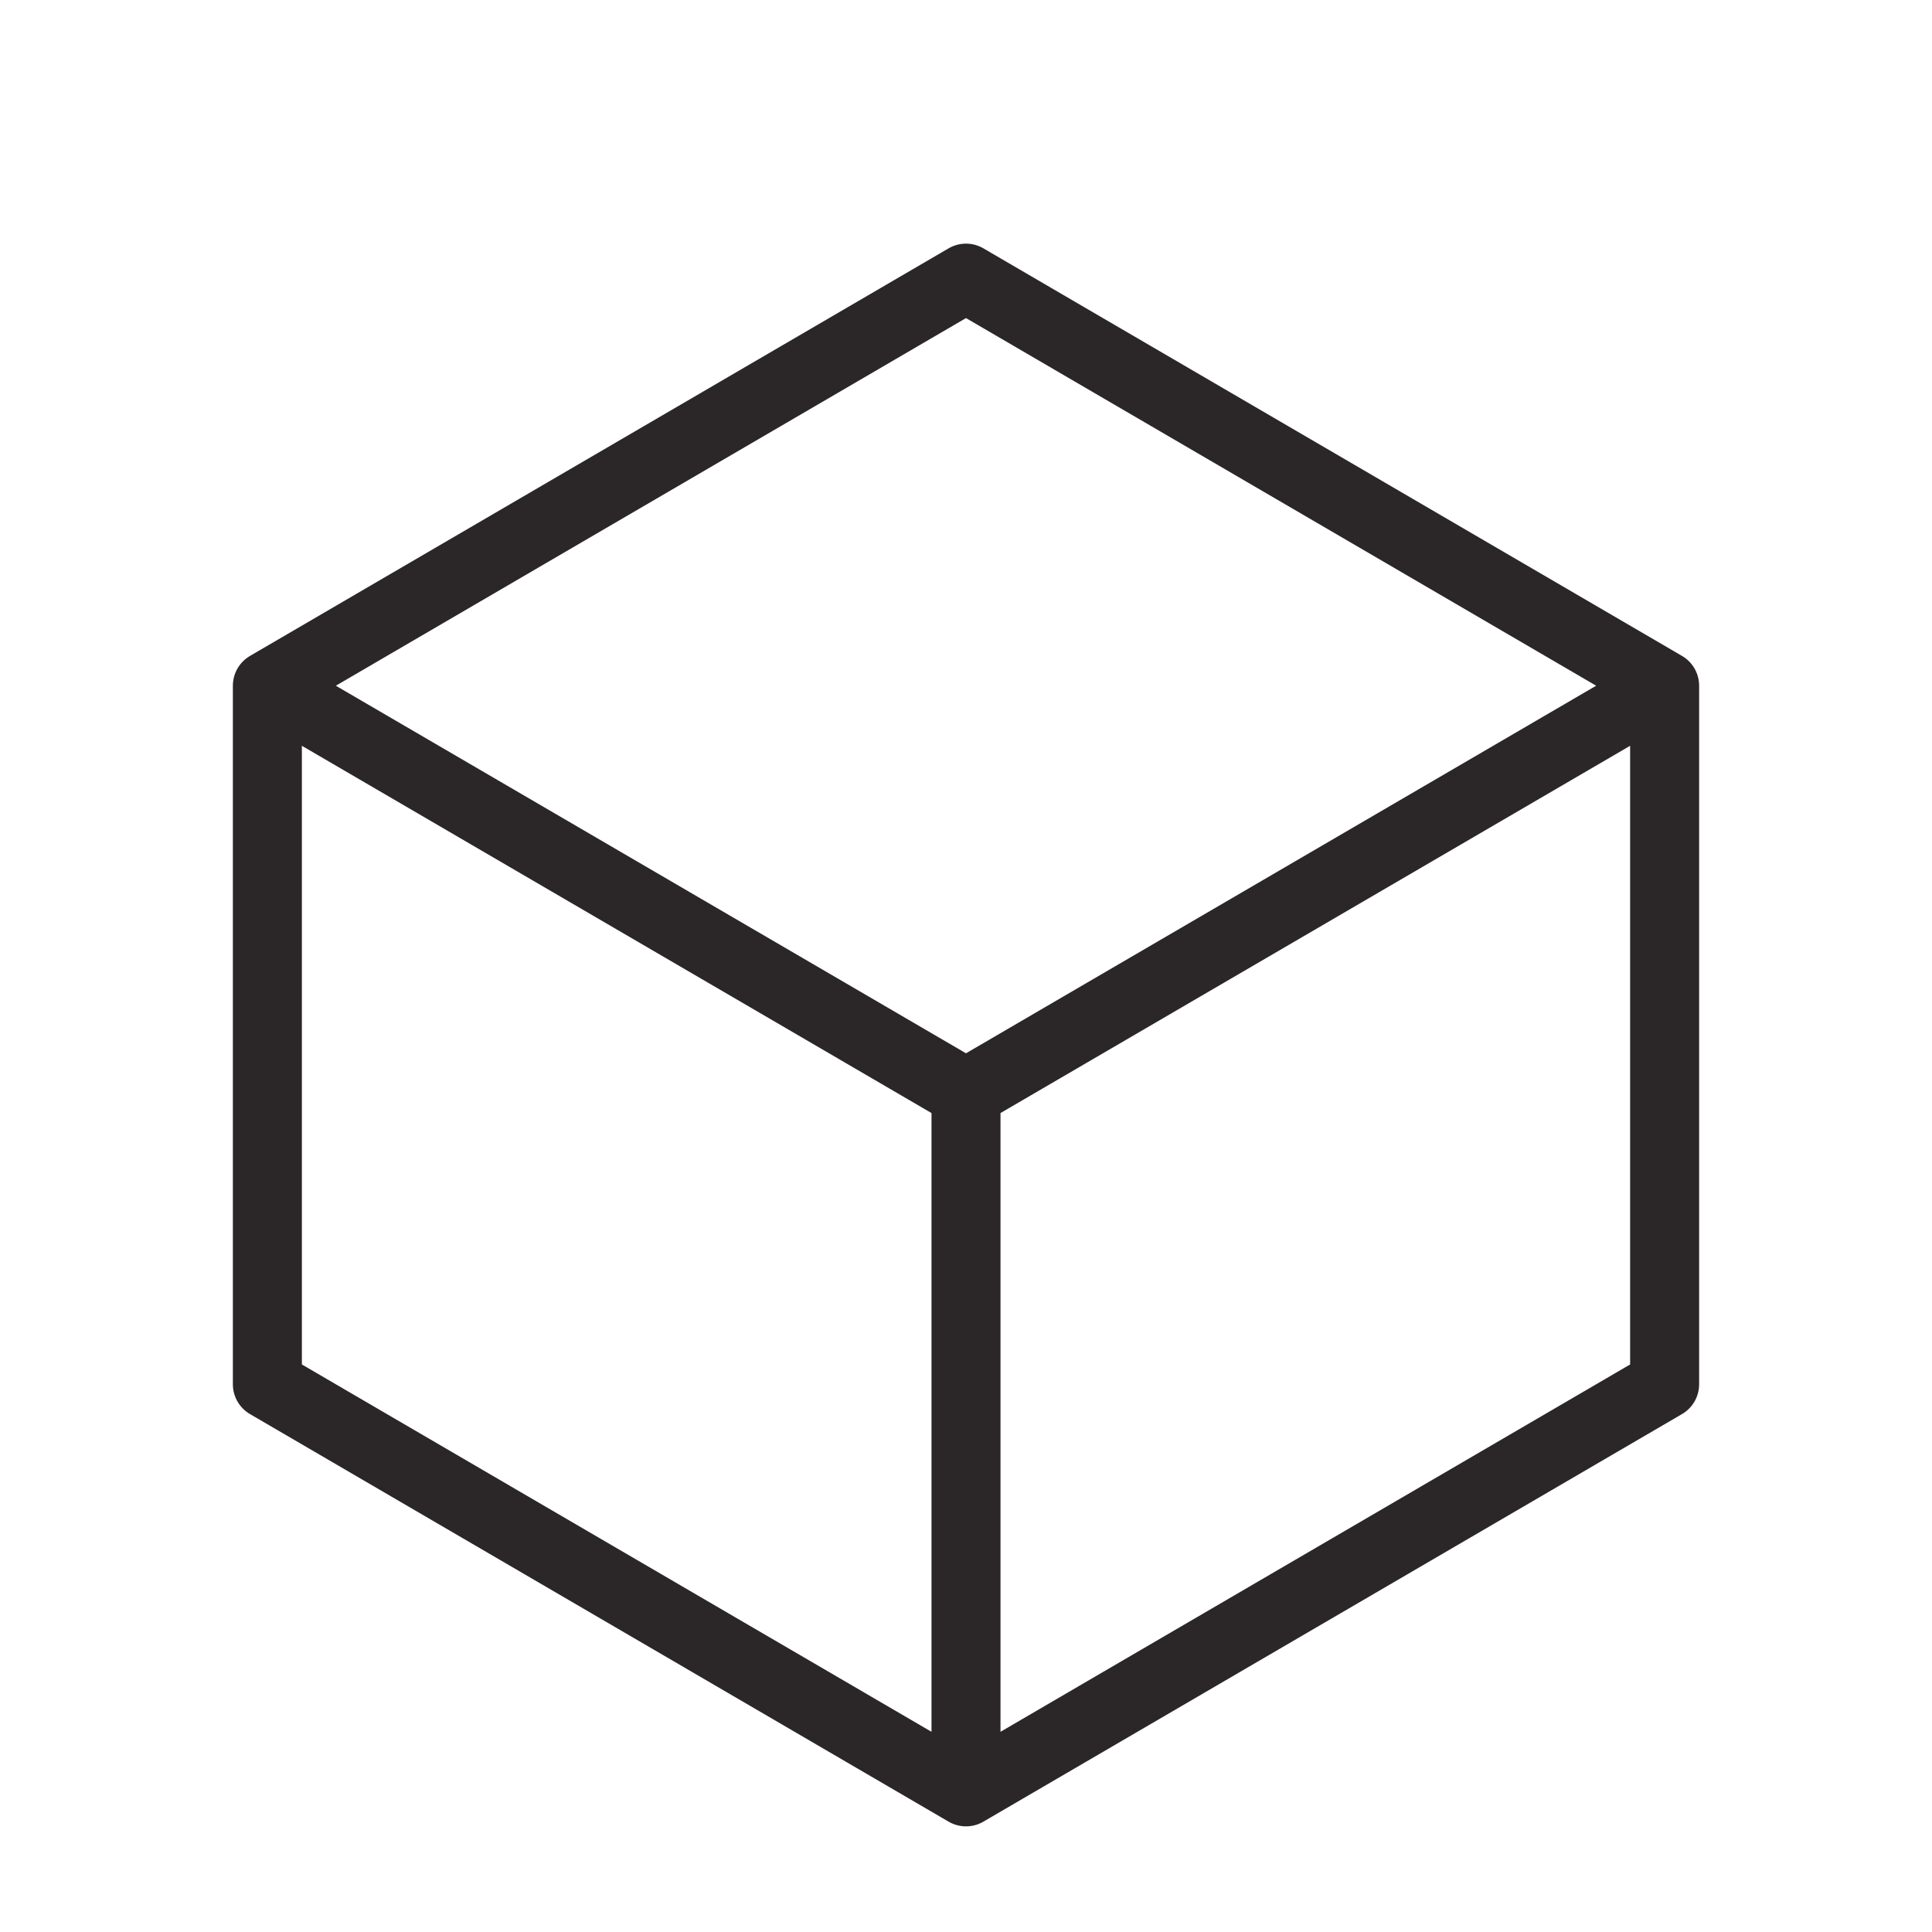 <svg width="28" height="28" viewBox="0 0 28 28" fill="none" xmlns="http://www.w3.org/2000/svg">
<g id="order">
<path id="Vector" d="M24.125 9.938L14 4.031L3.875 9.938M24.125 9.938L14 15.844M24.125 9.938V20.062L14 25.969M3.875 9.938L14 15.844M3.875 9.938V20.062L14 25.969M14 15.844V25.969" stroke="#2B2627" stroke-linecap="round" stroke-linejoin="round"/>
</g>
</svg>
